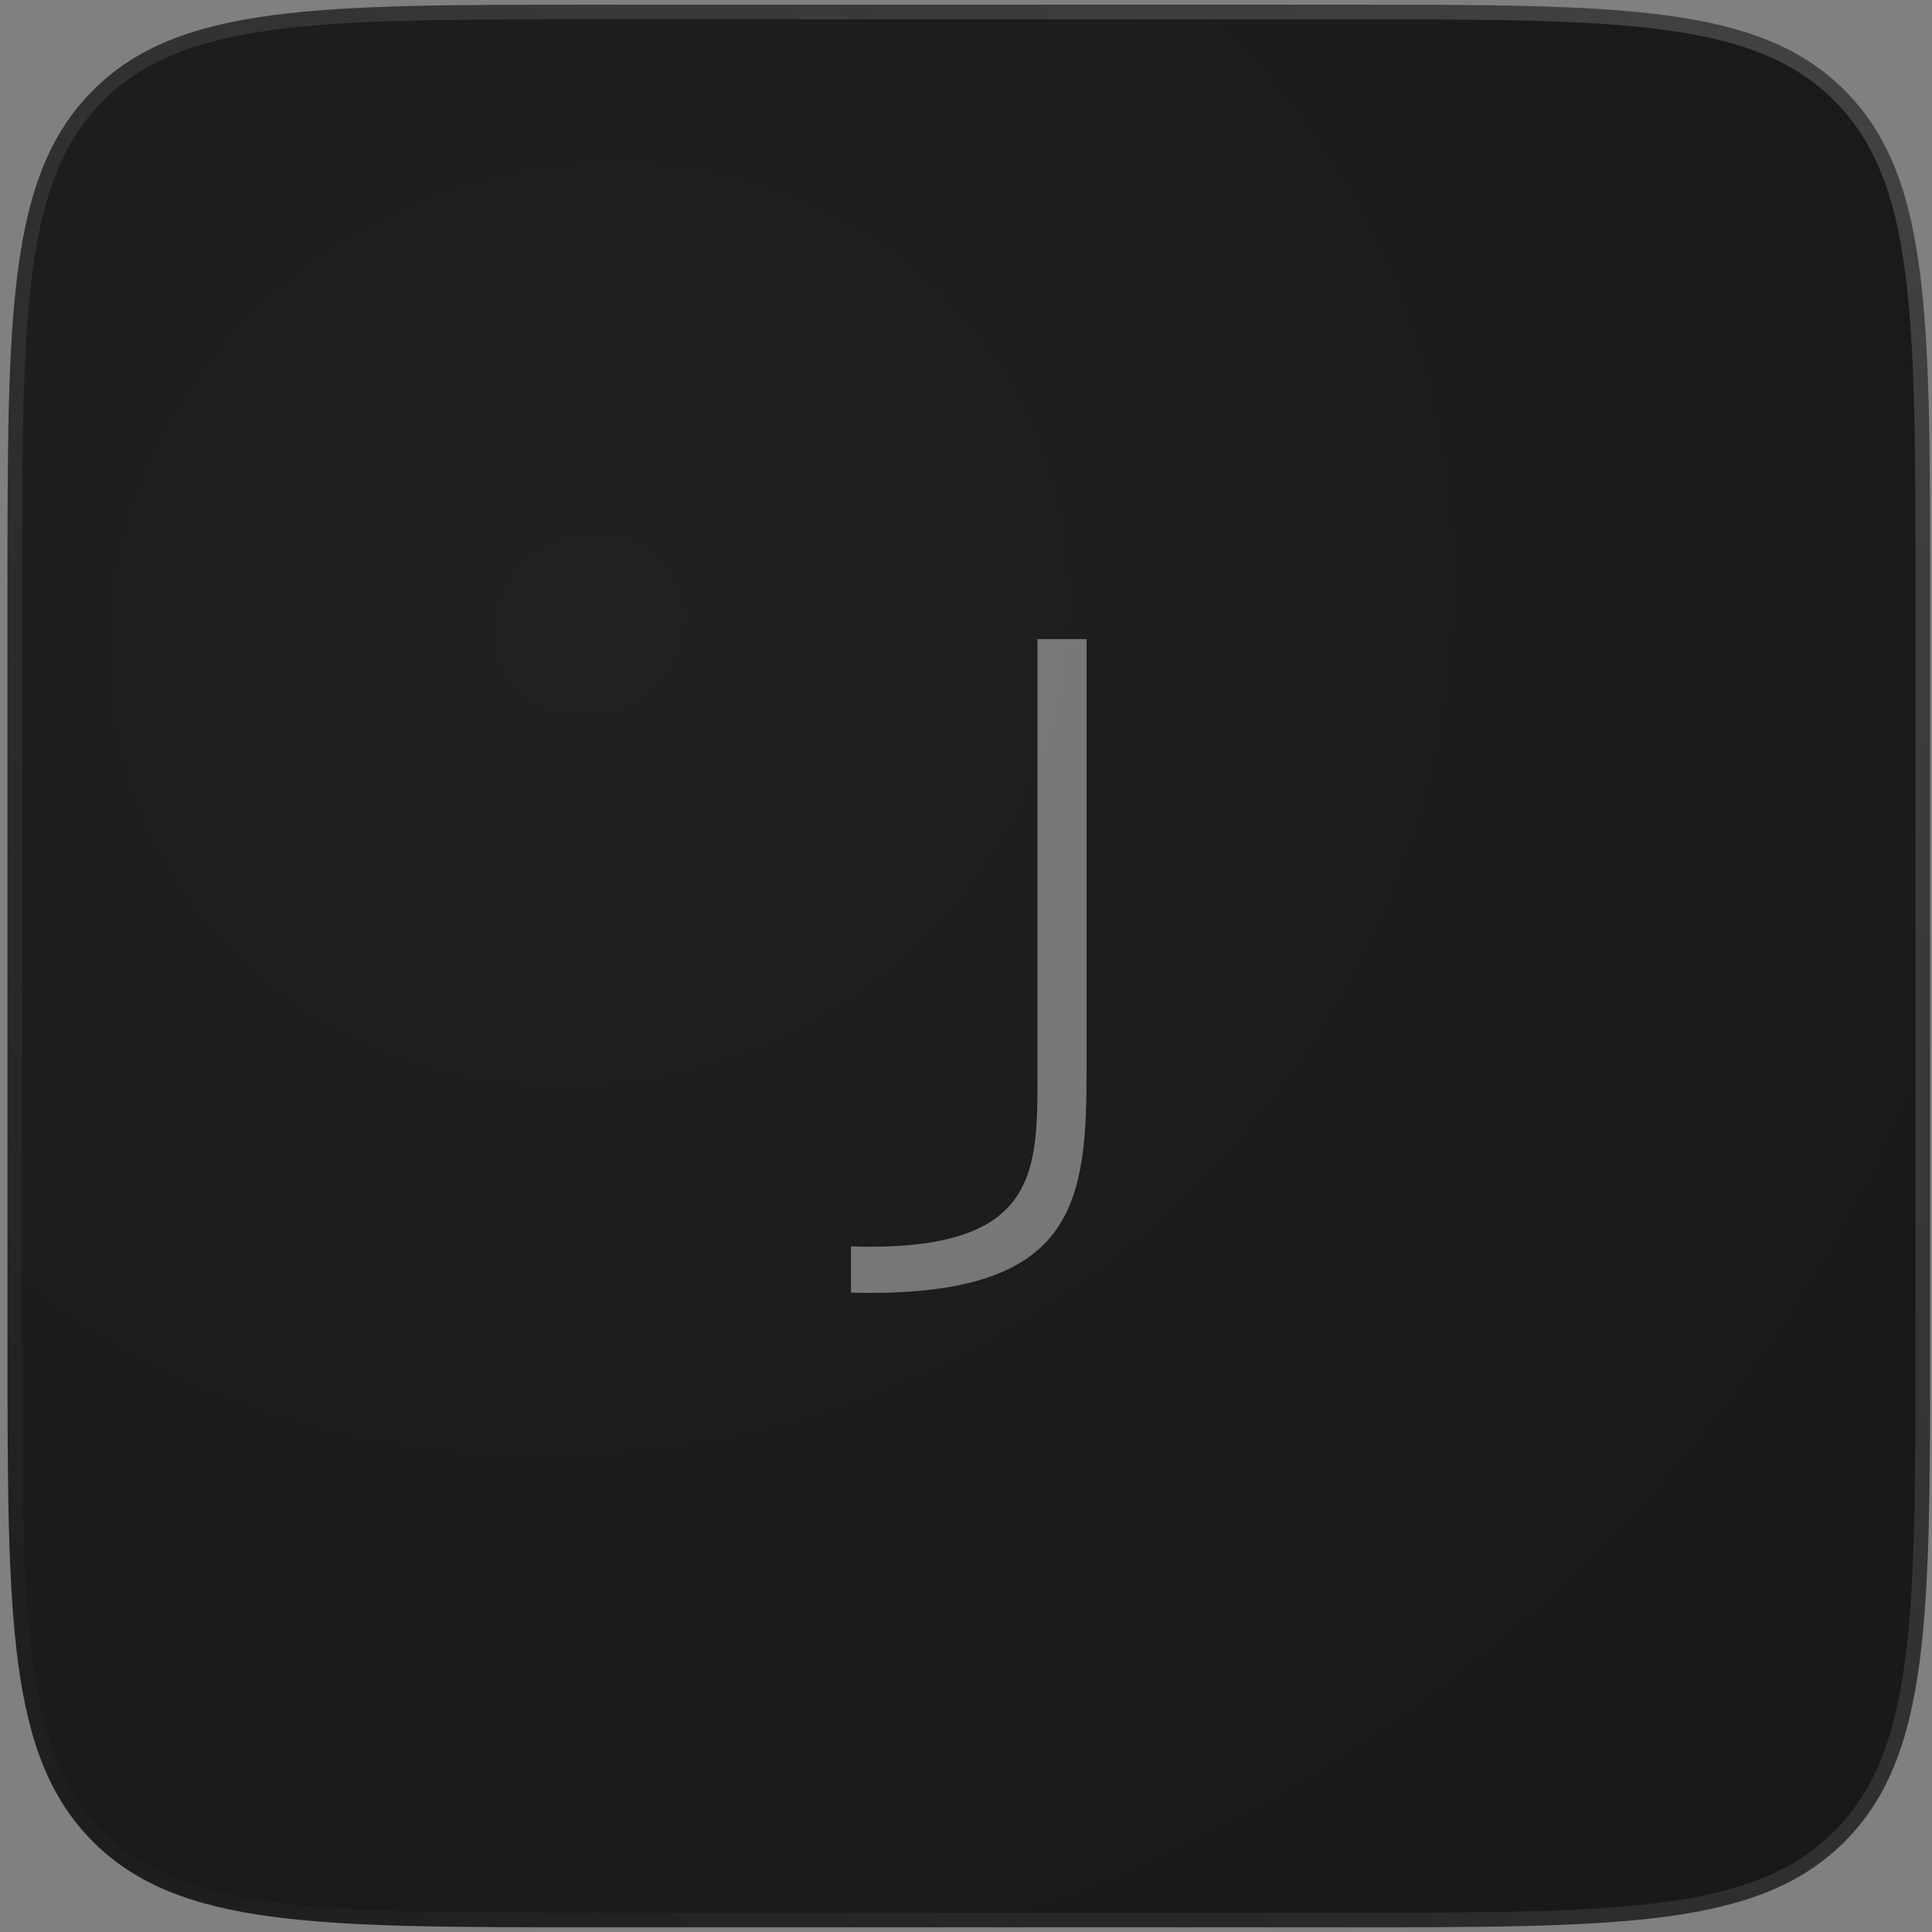<?xml version="1.0" encoding="UTF-8"?> <svg xmlns="http://www.w3.org/2000/svg" width="149" height="149" viewBox="0 0 149 149" fill="none"><rect x="0" y="0" width="149" height="149" fill="#808080" stroke="none"/><path d="M0.578 45.42C0.578 24.18 0.578 13.56 7.177 6.962C13.775 0.363 24.395 0.363 45.635 0.363H103.794C125.034 0.363 135.654 0.363 142.253 6.962C148.851 13.56 148.851 24.18 148.851 45.42V103.579C148.851 124.82 148.851 135.44 142.253 142.038C135.654 148.636 125.034 148.636 103.794 148.636H45.635C24.395 148.636 13.775 148.636 7.177 142.038C0.578 135.44 0.578 124.82 0.578 103.58V45.42Z" fill="url(#paint0_radial_1698_50762)"></path><path d="M45.635 0.927H103.794C114.43 0.927 122.351 0.928 128.439 1.746C134.512 2.563 138.677 4.183 141.854 7.36C145.031 10.537 146.651 14.703 147.468 20.775C148.286 26.864 148.288 34.784 148.288 45.42V103.579C148.288 114.215 148.286 122.136 147.468 128.225C146.651 134.297 145.032 138.463 141.854 141.64C138.677 144.817 134.512 146.437 128.439 147.253C122.351 148.072 114.43 148.073 103.794 148.073H45.635C34.999 148.073 27.079 148.072 20.99 147.253C14.918 146.437 10.752 144.817 7.575 141.64C4.398 138.463 2.777 134.297 1.961 128.225C1.142 122.136 1.142 114.215 1.142 103.579V45.42C1.142 34.784 1.142 26.864 1.961 20.775C2.777 14.703 4.398 10.537 7.575 7.36C10.752 4.183 14.918 2.562 20.99 1.746C27.079 0.928 34.999 0.927 45.635 0.927Z" stroke="url(#paint1_linear_1698_50762)" stroke-opacity="0.2" stroke-width="1.126"></path><path d="M67.069 99.711C83.117 99.711 83.799 92.513 83.799 82.36V49.289H80.013V82.36C80.013 90.011 80.316 96.151 67.069 96.151C66.568 96.151 66.092 96.138 65.629 96.12V99.692C66.095 99.704 66.573 99.711 67.069 99.711Z" fill="white" fill-opacity="0.4"></path><defs><radialGradient id="paint0_radial_1698_50762" cx="0" cy="0" r="1" gradientUnits="userSpaceOnUse" gradientTransform="translate(45.157 47.59) rotate(62.844) scale(113.735 120.591)"><stop stop-color="#202222"></stop><stop offset="1" stop-color="#181919"></stop></radialGradient><linearGradient id="paint1_linear_1698_50762" x1="170.639" y1="-18.16" x2="0.578" y2="128.309" gradientUnits="userSpaceOnUse"><stop stop-color="white"></stop><stop offset="1" stop-color="white" stop-opacity="0.1"></stop></linearGradient></defs></svg> 